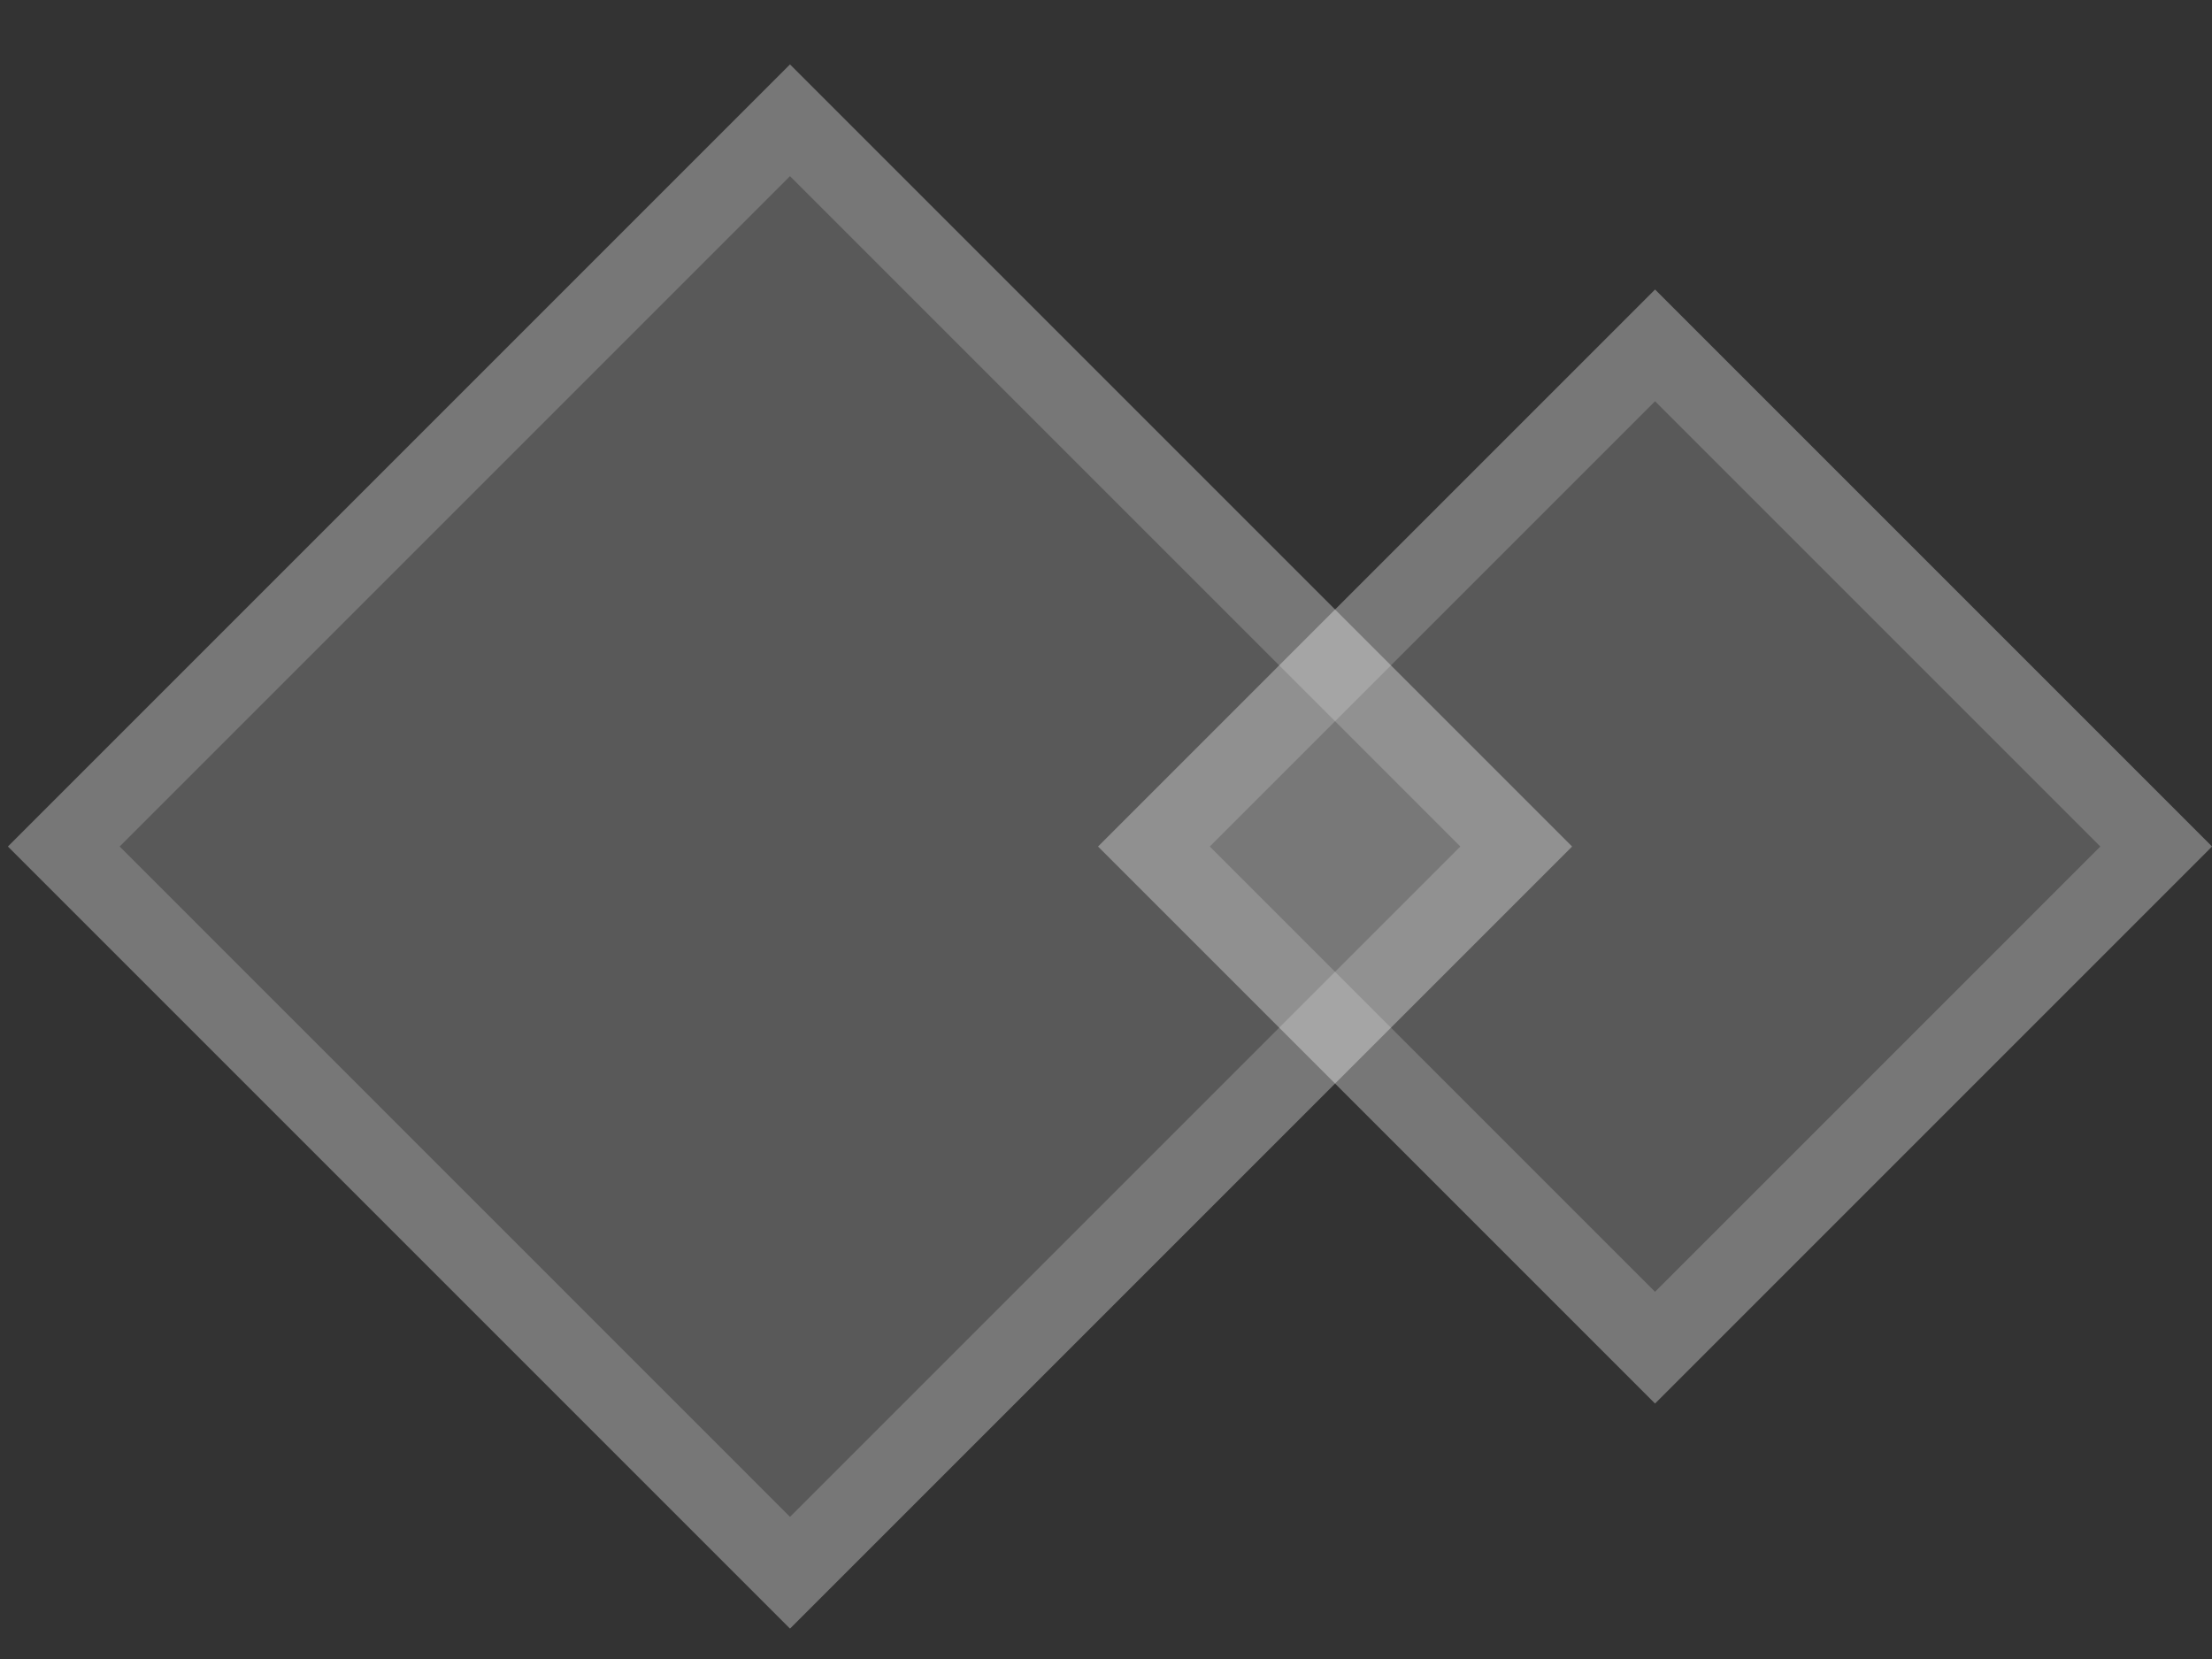 <svg width="28" height="21" viewBox="0 0 28 21" fill="none" xmlns="http://www.w3.org/2000/svg">
<rect x="0" y="0" width="28" height="21" fill="#333333" stroke="none"/>
<rect x="10" y="0.816" width="14" height="14" transform="rotate(45 10 0.816)" fill="white" fill-opacity="0.19"/>
<rect x="10" y="1.523" width="13" height="13" transform="rotate(45 10 1.523)" stroke="white" stroke-opacity="0.18"/>
<rect x="20.95" y="3.665" width="9.971" height="9.971" transform="rotate(45 20.95 3.665)" fill="white" fill-opacity="0.19"/>
<rect x="20.95" y="4.372" width="8.971" height="8.971" transform="rotate(45 20.95 4.372)" stroke="white" stroke-opacity="0.18"/>
</svg>

